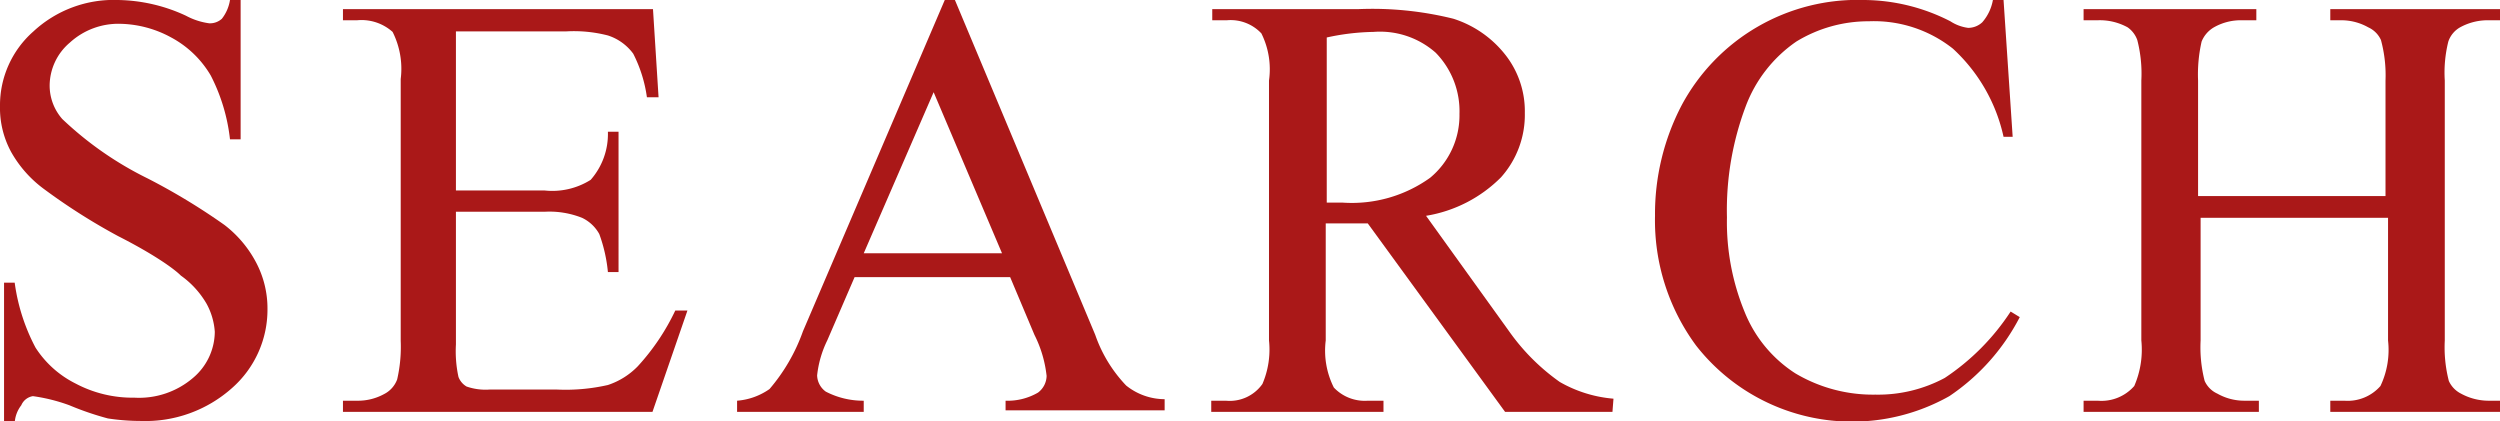 <svg xmlns="http://www.w3.org/2000/svg" width="49.35" height="8.31" viewBox="0 0 49.35 8.31"><defs><style>.cls-1{fill:#aa1818;}</style></defs><g id="レイヤー_2" data-name="レイヤー 2"><g id="トップ_pc"><path class="cls-1" d="M4.75,0V2.75H4.54a3.62,3.62,0,0,0-.38-1.26A2,2,0,0,0,3.38.74a2.18,2.18,0,0,0-1-.27,1.42,1.42,0,0,0-1,.37,1.12,1.12,0,0,0-.4.85,1,1,0,0,0,.25.66A6.77,6.77,0,0,0,2.91,3.52a12.46,12.46,0,0,1,1.52.92,2.26,2.26,0,0,1,.63.75,1.94,1.94,0,0,1,.22.91,2.06,2.06,0,0,1-.7,1.56,2.57,2.57,0,0,1-1.8.65,4.4,4.4,0,0,1-.65-.05A5.82,5.82,0,0,1,1.37,8a3.45,3.45,0,0,0-.72-.18A.3.3,0,0,0,.42,8a.62.62,0,0,0-.13.36H.08V5.58H.29A3.83,3.83,0,0,0,.7,6.86a2,2,0,0,0,.79.71,2.4,2.4,0,0,0,1.16.28,1.64,1.64,0,0,0,1.16-.39,1.2,1.2,0,0,0,.43-.91A1.34,1.34,0,0,0,4.08,6a1.77,1.77,0,0,0-.51-.56C3.42,5.29,3,5,2.33,4.66A12,12,0,0,1,.88,3.74,2.32,2.32,0,0,1,.22,3,1.82,1.82,0,0,1,0,2.09,1.94,1.94,0,0,1,.66.62,2.33,2.33,0,0,1,2.33,0,3.29,3.29,0,0,1,3.67.31a1.35,1.35,0,0,0,.46.15A.35.35,0,0,0,4.38.37.8.8,0,0,0,4.54,0Z"/><path class="cls-1" d="M9,.62V3.76h1.75a1.42,1.42,0,0,0,.91-.21A1.37,1.37,0,0,0,12,2.6h.21V5.37H12a3,3,0,0,0-.17-.75.76.76,0,0,0-.34-.32,1.74,1.74,0,0,0-.74-.12H9V6.8a2.39,2.39,0,0,0,.05.64.37.37,0,0,0,.16.19,1.14,1.14,0,0,0,.45.06H11a3.75,3.75,0,0,0,1-.09,1.46,1.46,0,0,0,.59-.37,4.42,4.42,0,0,0,.74-1.1h.24l-.69,2H6.77V7.91h.28a1.07,1.07,0,0,0,.53-.13.53.53,0,0,0,.26-.29,2.87,2.87,0,0,0,.07-.76V1.56A1.62,1.62,0,0,0,7.75.63.92.92,0,0,0,7.05.4H6.77V.18h6.12L13,1.92h-.23a2.7,2.7,0,0,0-.27-.86A1,1,0,0,0,12,.7a2.69,2.69,0,0,0-.83-.08Z"/><path class="cls-1" d="M19.94,5.47H16.87l-.54,1.25a2.07,2.07,0,0,0-.2.69.41.41,0,0,0,.17.32,1.6,1.6,0,0,0,.75.18v.22h-2.5V7.91a1.29,1.29,0,0,0,.64-.23,3.6,3.6,0,0,0,.66-1.14L18.65,0h.2l2.77,6.61a2.75,2.75,0,0,0,.61,1,1.22,1.22,0,0,0,.76.27v.22H19.85V7.91a1.19,1.19,0,0,0,.64-.16.42.42,0,0,0,.17-.33,2.37,2.37,0,0,0-.24-.81ZM19.78,5,18.43,1.82,17.05,5Z"/><path class="cls-1" d="M31.83,8.13H29.71L27,4.41h-.83V6.72a1.62,1.62,0,0,0,.16.93.84.84,0,0,0,.67.26h.31v.22h-3.4V7.91h.29a.79.79,0,0,0,.72-.33,1.72,1.72,0,0,0,.13-.86V1.59A1.59,1.59,0,0,0,24.9.66.83.83,0,0,0,24.22.4h-.29V.18h2.89a6.62,6.62,0,0,1,1.87.19,2.12,2.12,0,0,1,1,.68,1.8,1.8,0,0,1,.41,1.18,1.85,1.85,0,0,1-.47,1.27,2.7,2.7,0,0,1-1.48.76l1.64,2.28a4.16,4.16,0,0,0,1,1,2.55,2.55,0,0,0,1.06.33ZM26.19,4h.32a2.65,2.65,0,0,0,1.72-.49,1.6,1.6,0,0,0,.58-1.26,1.65,1.65,0,0,0-.47-1.21A1.66,1.66,0,0,0,27.11.63a4.58,4.58,0,0,0-.92.11Z"/><path class="cls-1" d="M39.55,0l.18,2.7h-.18a3.33,3.33,0,0,0-1-1.74A2.51,2.51,0,0,0,36.89.42a2.73,2.73,0,0,0-1.43.4,2.7,2.7,0,0,0-1,1.28,5.82,5.82,0,0,0-.37,2.19,4.66,4.66,0,0,0,.35,1.87,2.58,2.58,0,0,0,1,1.21,3,3,0,0,0,1.58.42,2.78,2.78,0,0,0,1.37-.33,4.56,4.56,0,0,0,1.3-1.31l.18.11a4.2,4.2,0,0,1-1.39,1.56,3.91,3.91,0,0,1-5-1,4.16,4.16,0,0,1-.81-2.56,4.63,4.63,0,0,1,.53-2.19A3.94,3.94,0,0,1,36.8,0a3.78,3.78,0,0,1,1.7.42.84.84,0,0,0,.35.13.41.41,0,0,0,.28-.11A.91.91,0,0,0,39.34,0Z"/><path class="cls-1" d="M43.39,3.87h3.7V1.59A2.66,2.66,0,0,0,47,.79a.5.5,0,0,0-.25-.25A1.08,1.08,0,0,0,46.23.4H46V.18h3.4V.4h-.28a1.13,1.13,0,0,0-.54.13.51.51,0,0,0-.25.29,2.52,2.52,0,0,0-.07.77V6.72a2.66,2.66,0,0,0,.08.8.52.52,0,0,0,.24.25,1.14,1.14,0,0,0,.54.14h.28v.22H46V7.91h.28a.86.86,0,0,0,.71-.29,1.66,1.66,0,0,0,.15-.9V4.3h-3.7V6.72a2.66,2.66,0,0,0,.08.8.5.5,0,0,0,.25.25,1.08,1.08,0,0,0,.53.14h.29v.22H41.13V7.91h.28a.86.86,0,0,0,.72-.29,1.8,1.8,0,0,0,.14-.9V1.59a2.66,2.66,0,0,0-.08-.8A.52.52,0,0,0,42,.54,1.14,1.14,0,0,0,41.41.4h-.28V.18h3.41V.4h-.29a1.07,1.07,0,0,0-.53.13.57.57,0,0,0-.26.29,2.91,2.91,0,0,0-.07.77Z"/></g></g></svg>